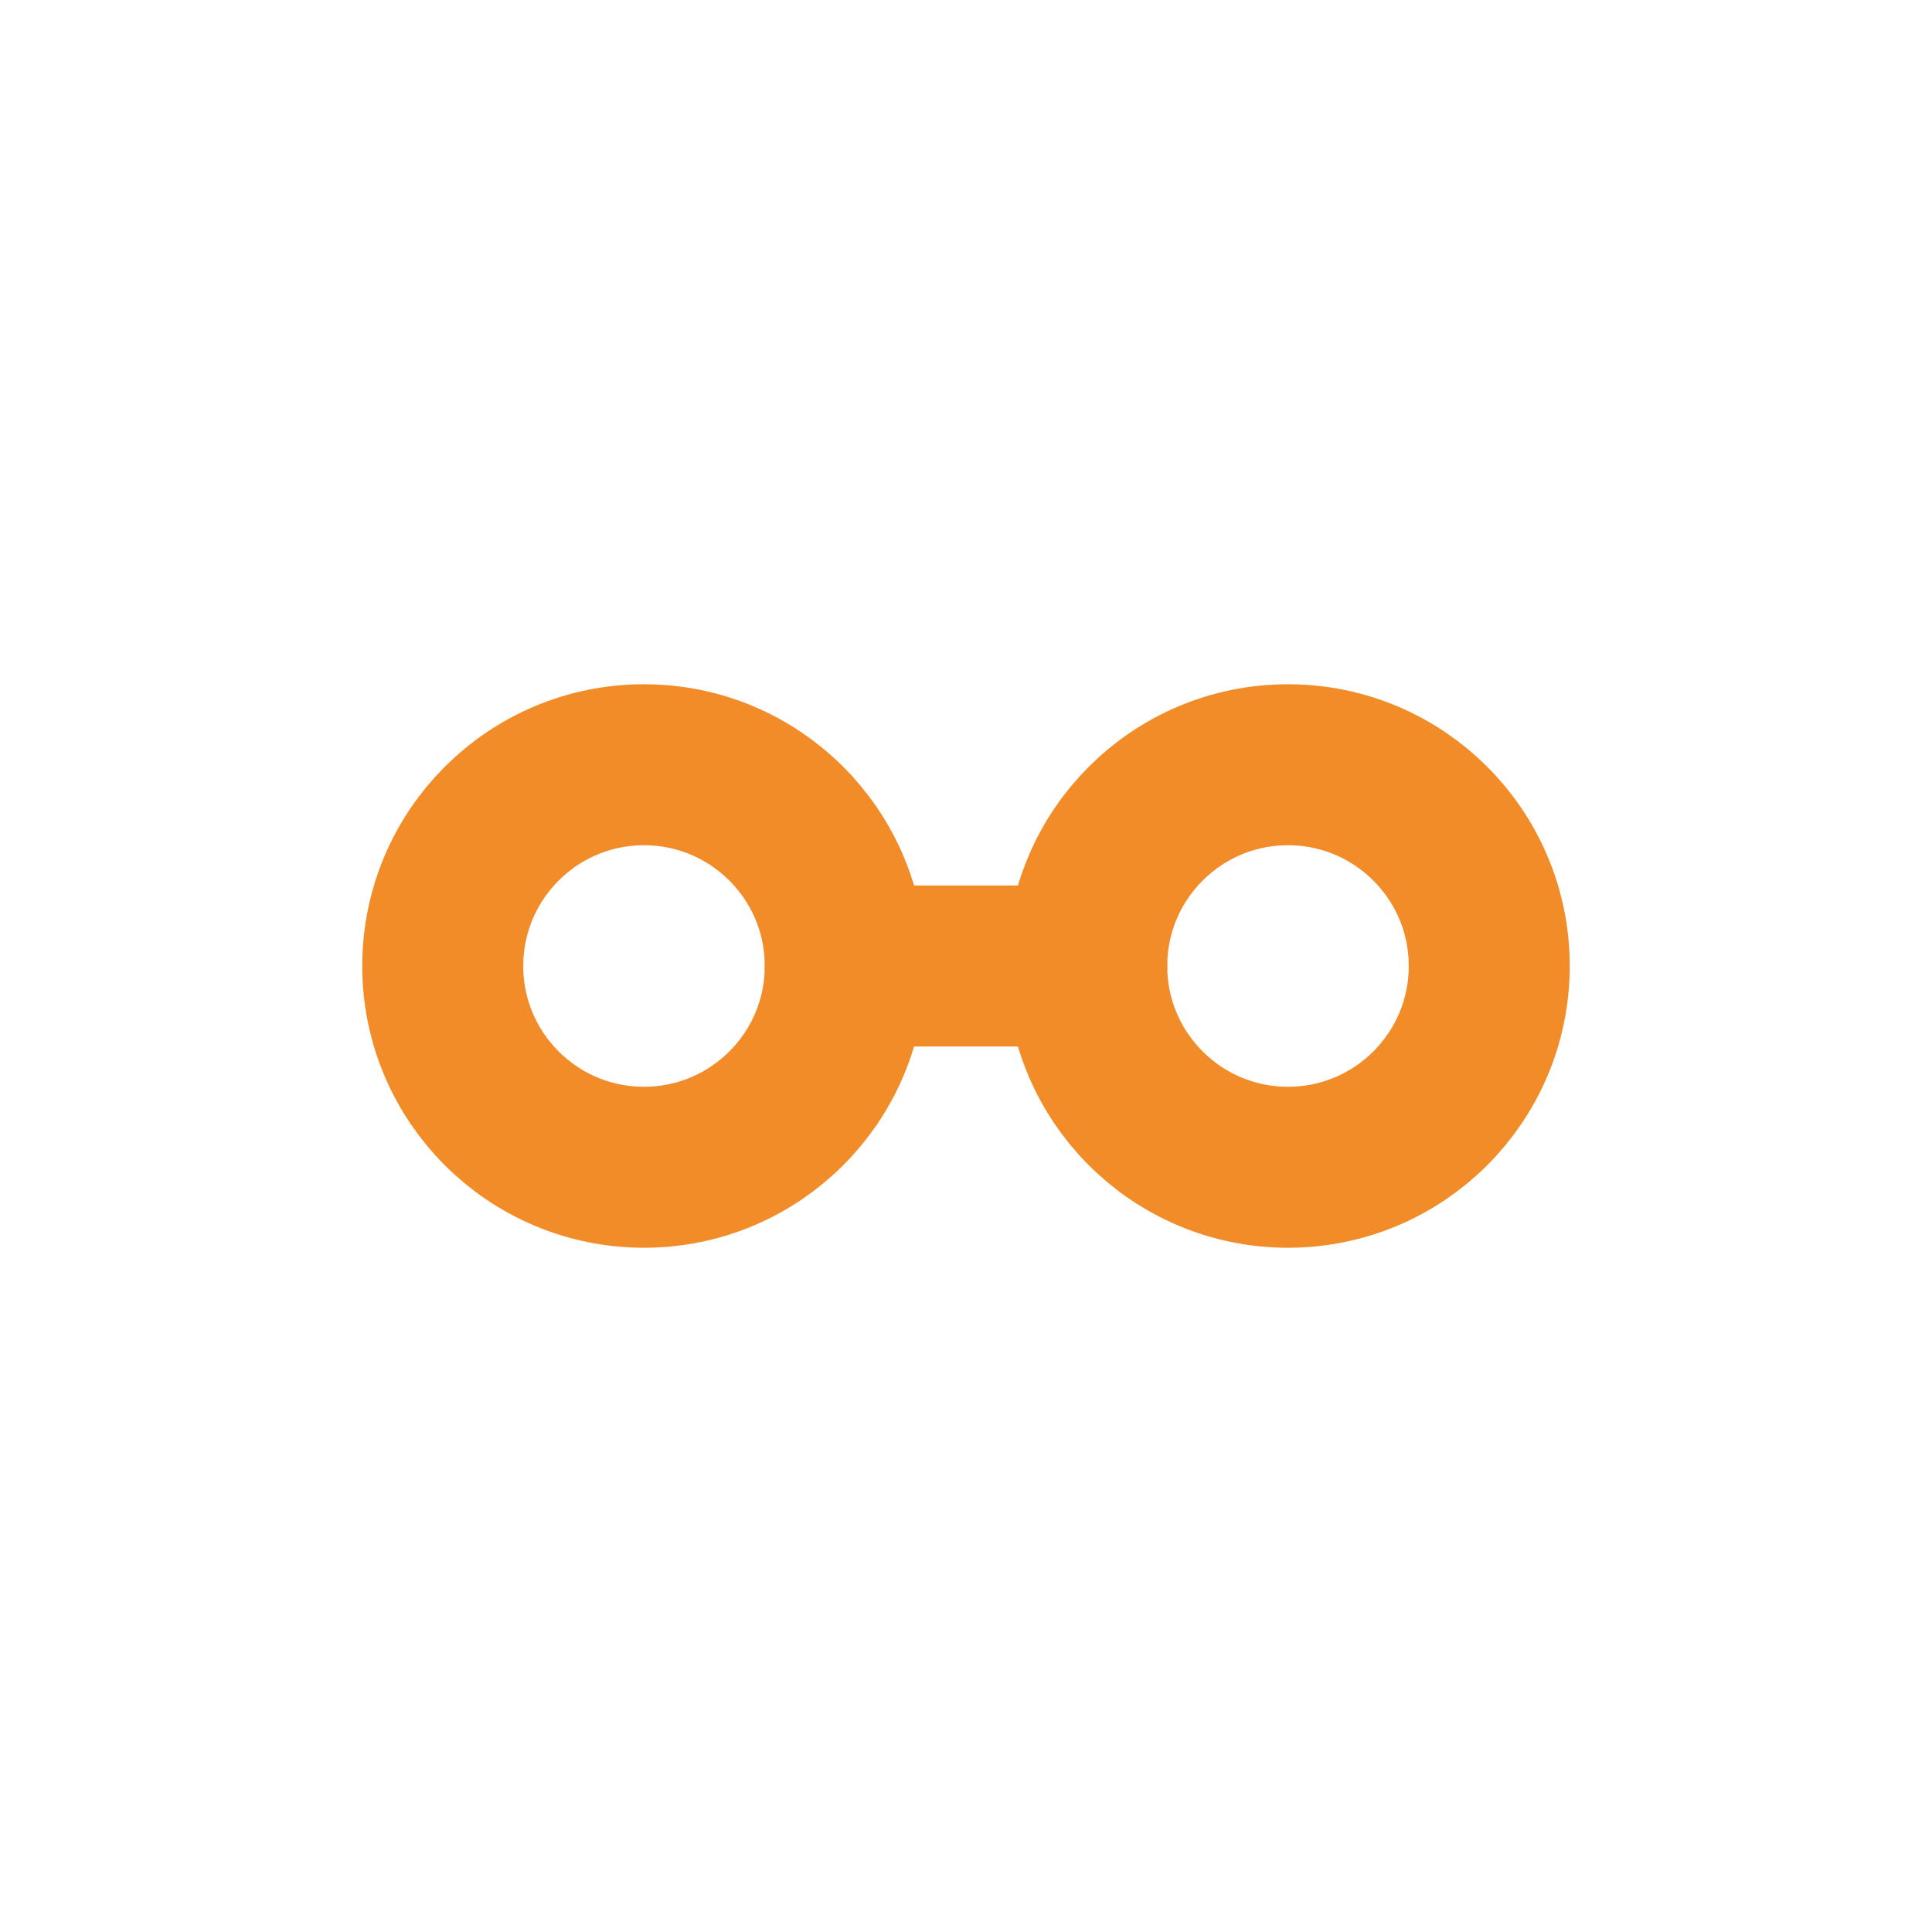 <svg xmlns="http://www.w3.org/2000/svg"
     width="24" height="24" viewBox="0 0 24 24"
     fill="none" stroke="#F28C28" stroke-width="2"
     stroke-linecap="round" stroke-linejoin="round">
  <circle cx="8" cy="12" r="2.5"/>
  <circle cx="16" cy="12" r="2.5"/>
  <path d="M10.5 12h3"/>
</svg>
